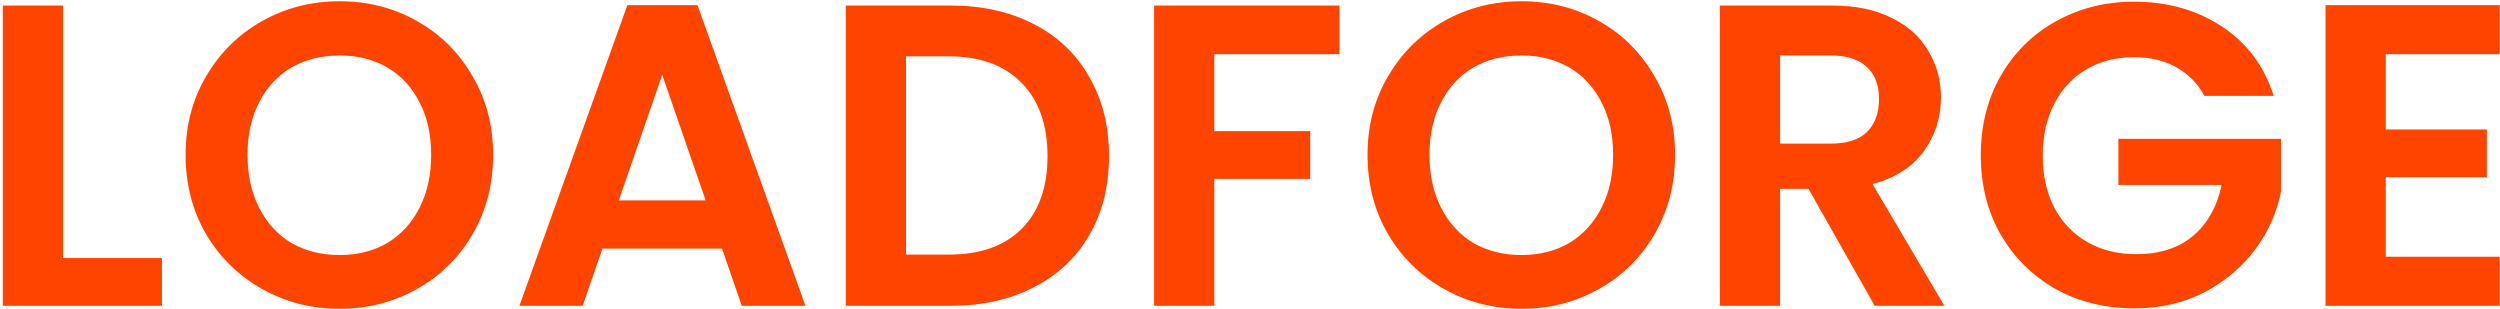 <svg width="744" height="92" viewBox="0 0 744 92" fill="none" xmlns="http://www.w3.org/2000/svg">
<path d="M18.752 76.792H48.192V91H0.832V1.656H18.752V76.792ZM101.054 91.896C92.691 91.896 85.011 89.933 78.014 86.008C71.017 82.082 65.47 76.664 61.374 69.752C57.278 62.755 55.23 54.861 55.23 46.072C55.23 37.368 57.278 29.56 61.374 22.648C65.47 15.65 71.017 10.189 78.014 6.264C85.011 2.339 92.691 0.376 101.054 0.376C109.502 0.376 117.182 2.339 124.094 6.264C131.091 10.189 136.595 15.65 140.606 22.648C144.702 29.56 146.75 37.368 146.75 46.072C146.75 54.861 144.702 62.755 140.606 69.752C136.595 76.664 131.091 82.082 124.094 86.008C117.097 89.933 109.417 91.896 101.054 91.896ZM101.054 75.896C106.43 75.896 111.166 74.701 115.262 72.312C119.358 69.837 122.558 66.338 124.862 61.816C127.166 57.293 128.318 52.045 128.318 46.072C128.318 40.099 127.166 34.893 124.862 30.456C122.558 25.933 119.358 22.477 115.262 20.088C111.166 17.698 106.43 16.504 101.054 16.504C95.678 16.504 90.899 17.698 86.718 20.088C82.622 22.477 79.422 25.933 77.118 30.456C74.814 34.893 73.662 40.099 73.662 46.072C73.662 52.045 74.814 57.293 77.118 61.816C79.422 66.338 82.622 69.837 86.718 72.312C90.899 74.701 95.678 75.896 101.054 75.896ZM214.866 73.976H179.282L173.394 91H154.578L186.706 1.528H207.57L239.698 91H220.754L214.866 73.976ZM210.002 59.64L197.074 22.264L184.146 59.64H210.002ZM282.939 1.656C292.326 1.656 300.56 3.491 307.643 7.16C314.811 10.829 320.315 16.077 324.155 22.904C328.08 29.645 330.043 37.496 330.043 46.456C330.043 55.416 328.08 63.267 324.155 70.008C320.315 76.664 314.811 81.826 307.643 85.496C300.56 89.165 292.326 91 282.939 91H251.707V1.656H282.939ZM282.299 75.768C291.686 75.768 298.939 73.208 304.059 68.088C309.179 62.968 311.739 55.757 311.739 46.456C311.739 37.154 309.179 29.901 304.059 24.696C298.939 19.405 291.686 16.76 282.299 16.76H269.627V75.768H282.299ZM398.625 1.656V16.12H361.377V39.032H389.921V53.24H361.377V91H343.457V1.656H398.625ZM452.804 91.896C444.441 91.896 436.761 89.933 429.764 86.008C422.767 82.082 417.22 76.664 413.124 69.752C409.028 62.755 406.98 54.861 406.98 46.072C406.98 37.368 409.028 29.56 413.124 22.648C417.22 15.65 422.767 10.189 429.764 6.264C436.761 2.339 444.441 0.376 452.804 0.376C461.252 0.376 468.932 2.339 475.844 6.264C482.841 10.189 488.345 15.65 492.356 22.648C496.452 29.56 498.5 37.368 498.5 46.072C498.5 54.861 496.452 62.755 492.356 69.752C488.345 76.664 482.841 82.082 475.844 86.008C468.847 89.933 461.167 91.896 452.804 91.896ZM452.804 75.896C458.18 75.896 462.916 74.701 467.012 72.312C471.108 69.837 474.308 66.338 476.612 61.816C478.916 57.293 480.068 52.045 480.068 46.072C480.068 40.099 478.916 34.893 476.612 30.456C474.308 25.933 471.108 22.477 467.012 20.088C462.916 17.698 458.18 16.504 452.804 16.504C447.428 16.504 442.649 17.698 438.468 20.088C434.372 22.477 431.172 25.933 428.868 30.456C426.564 34.893 425.412 40.099 425.412 46.072C425.412 52.045 426.564 57.293 428.868 61.816C431.172 66.338 434.372 69.837 438.468 72.312C442.649 74.701 447.428 75.896 452.804 75.896ZM557.912 91L538.2 56.184H529.752V91H511.832V1.656H545.368C552.28 1.656 558.168 2.893 563.032 5.368C567.896 7.757 571.523 11.043 573.912 15.224C576.387 19.32 577.624 23.928 577.624 29.048C577.624 34.936 575.917 40.269 572.504 45.048C569.091 49.741 564.013 52.984 557.272 54.776L578.648 91H557.912ZM529.752 42.744H544.728C549.592 42.744 553.219 41.592 555.608 39.288C557.997 36.898 559.192 33.613 559.192 29.432C559.192 25.336 557.997 22.178 555.608 19.96C553.219 17.656 549.592 16.504 544.728 16.504H529.752V42.744ZM656.04 28.536C653.992 24.781 651.176 21.922 647.592 19.96C644.008 17.997 639.827 17.016 635.048 17.016C629.757 17.016 625.064 18.21 620.968 20.6C616.872 22.989 613.672 26.402 611.368 30.84C609.064 35.277 607.912 40.397 607.912 46.2C607.912 52.173 609.064 57.379 611.368 61.816C613.757 66.253 617.043 69.666 621.224 72.056C625.405 74.445 630.269 75.64 635.816 75.64C642.643 75.64 648.232 73.848 652.584 70.264C656.936 66.594 659.795 61.517 661.16 55.032H630.44V41.336H678.824V56.952C677.629 63.181 675.069 68.941 671.144 74.232C667.219 79.522 662.141 83.789 655.912 87.032C649.768 90.189 642.856 91.768 635.176 91.768C626.557 91.768 618.749 89.848 611.752 86.008C604.84 82.082 599.379 76.664 595.368 69.752C591.443 62.84 589.48 54.989 589.48 46.2C589.48 37.41 591.443 29.56 595.368 22.648C599.379 15.65 604.84 10.232 611.752 6.392C618.749 2.467 626.515 0.504 635.048 0.504C645.117 0.504 653.864 2.979 661.288 7.928C668.712 12.792 673.832 19.661 676.648 28.536H656.04ZM710.002 16.12V38.52H740.082V52.728H710.002V76.408H743.922V91H692.082V1.528H743.922V16.12H710.002Z" fill="#FF4400"/>
</svg>
